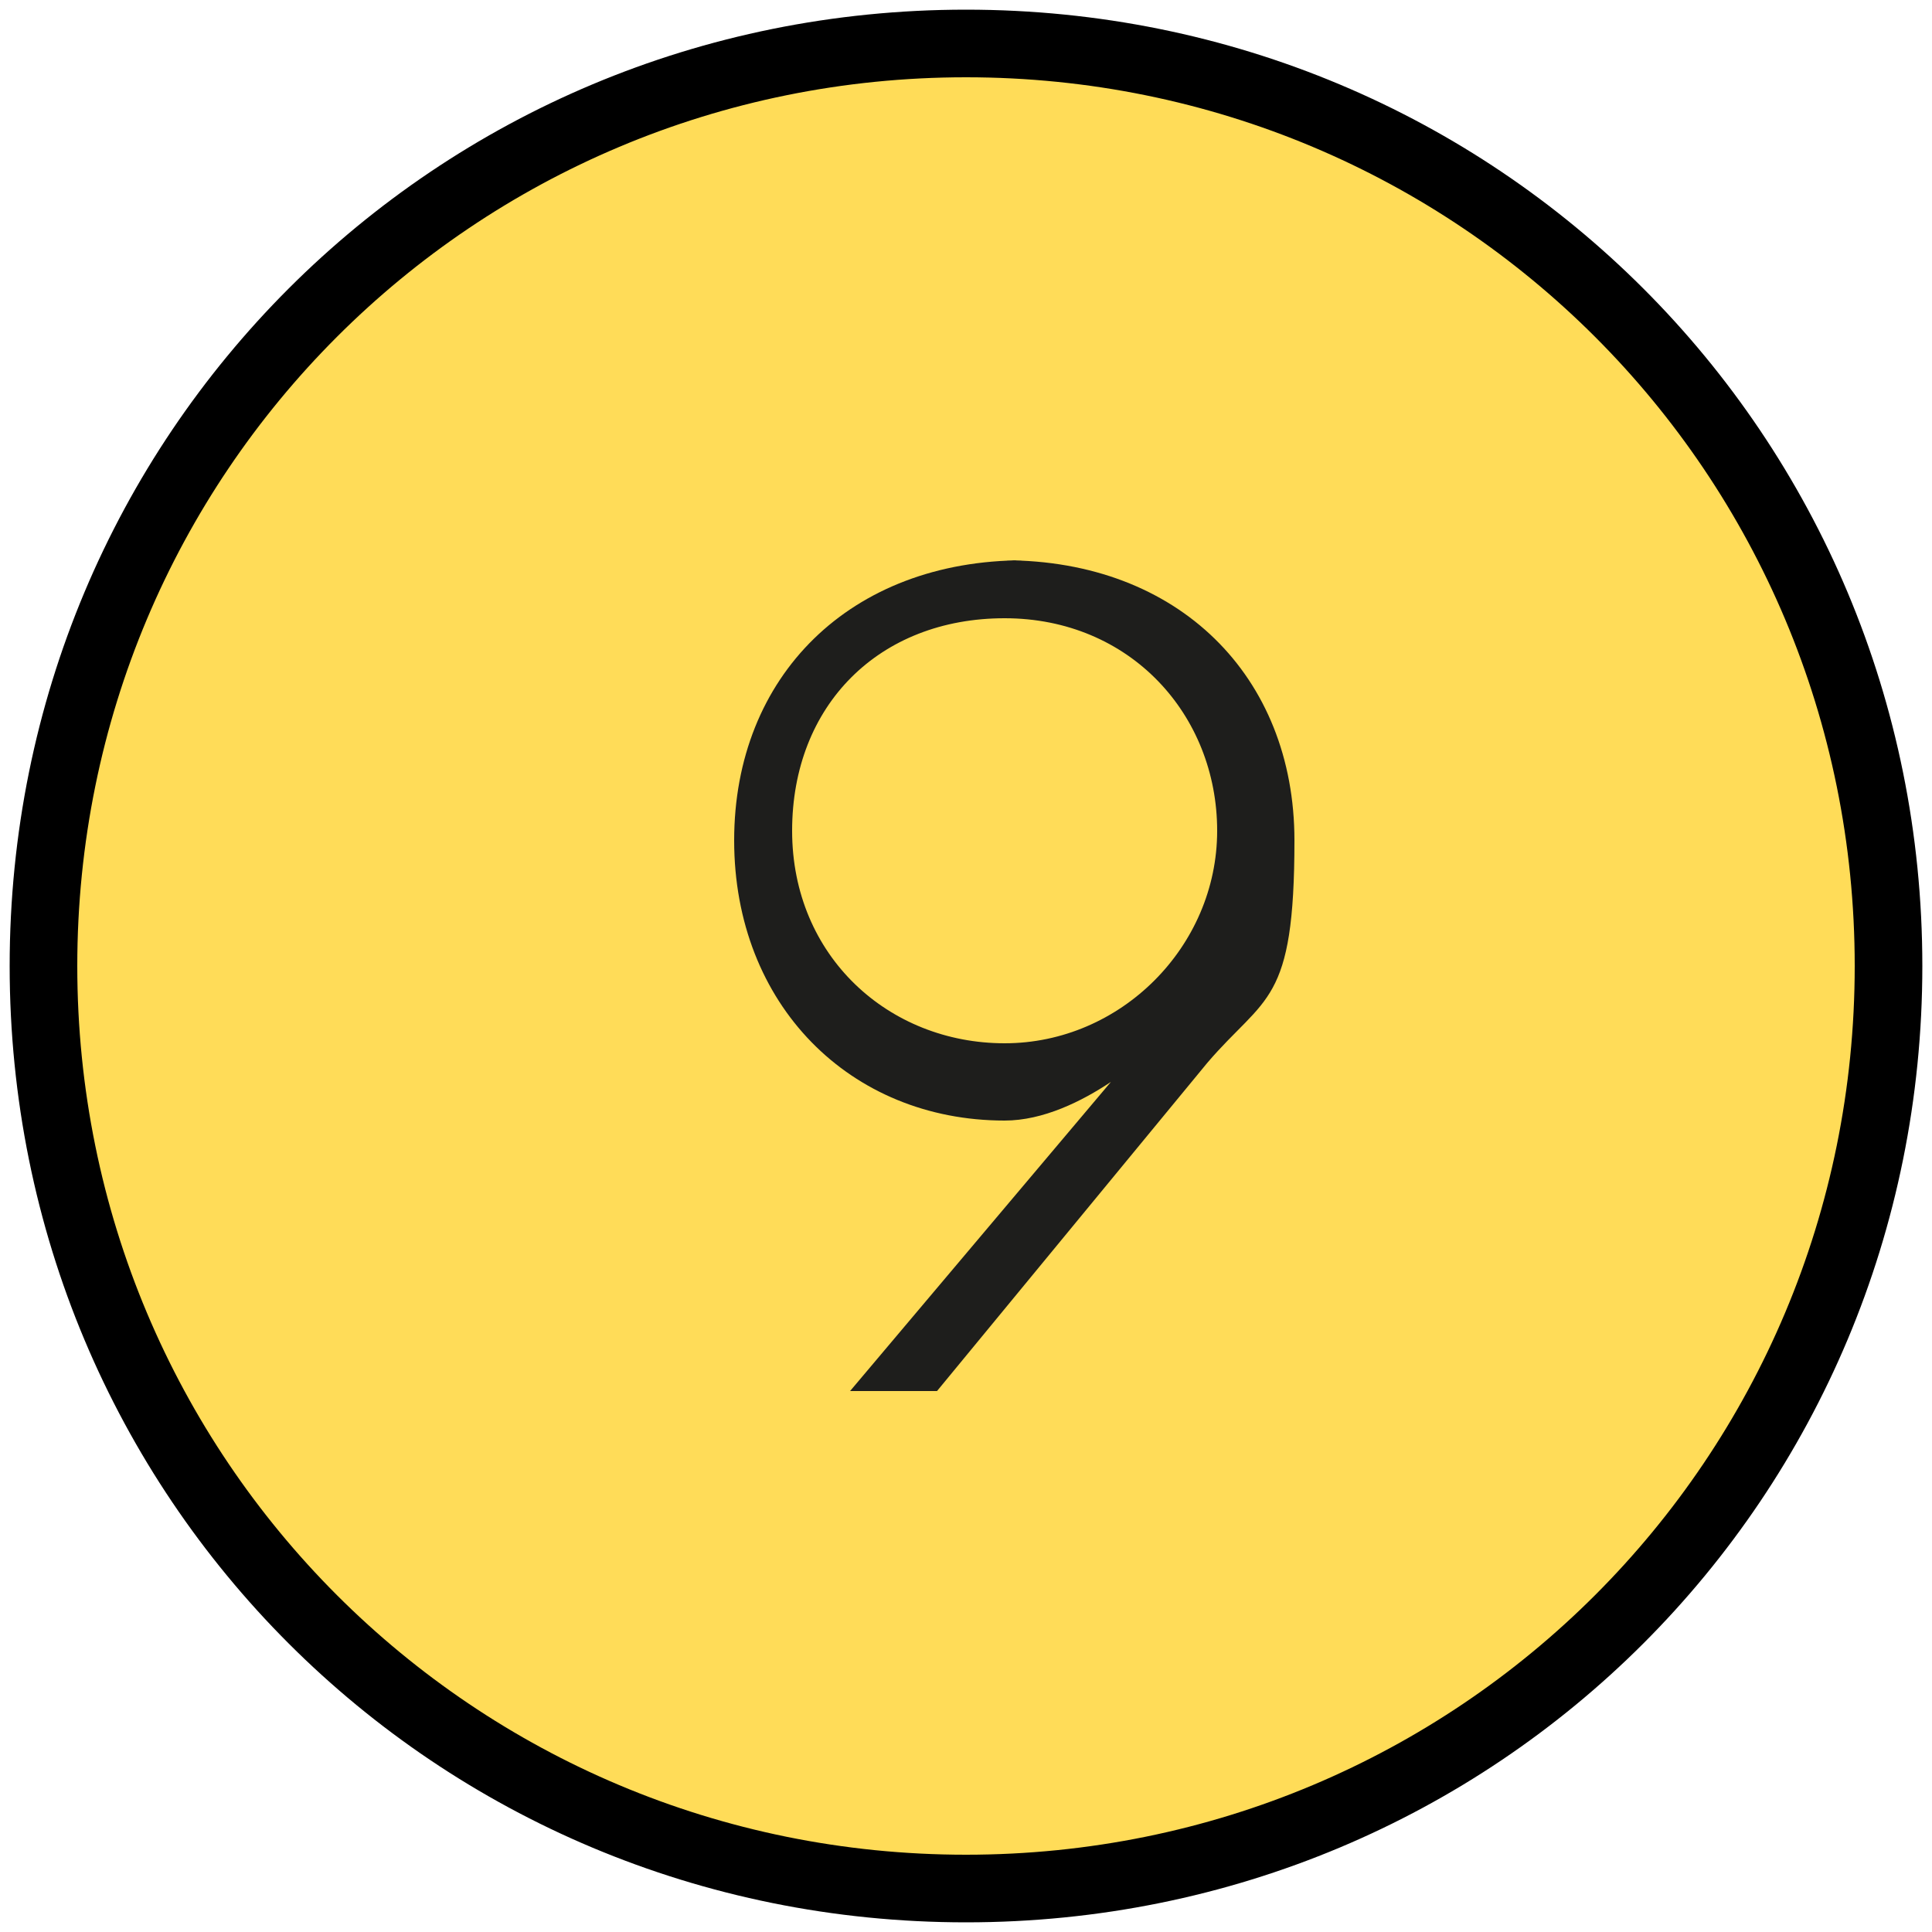 <svg xmlns="http://www.w3.org/2000/svg" id="Capa_1" data-name="Capa 1" viewBox="0 0 20 20"><defs><style>      .cls-1 {        fill: #1e1e1c;      }      .cls-1, .cls-2, .cls-3 {        stroke-width: 0px;      }      .cls-2 {        fill: #000;      }      .cls-3 {        fill: #ffdc58;      }    </style></defs><g><circle class="cls-3" cx="10" cy="10" r="9.6"></circle><path class="cls-2" d="M10,19.9C4.5,19.9.1,15.5.1,10S4.5.1,10,.1s9.9,4.4,9.9,9.9-4.4,9.9-9.9,9.9ZM10,.8C4.9.8.8,4.9.8,10s4.1,9.2,9.2,9.2,9.2-4.1,9.2-9.2S15.1.8,10,.8Z"></path></g><path class="cls-1" d="M10.4,5.8c1.8,0,3,1.2,3,2.9s-.3,1.6-.9,2.3l-2.8,3.4h-.9l2.7-3.2c-.3.2-.7.4-1.1.4-1.6,0-2.8-1.2-2.8-2.9s1.2-2.9,3-2.9ZM8.2,8.6c0,1.3,1,2.2,2.2,2.2s2.2-1,2.2-2.2-.9-2.2-2.2-2.2-2.2.9-2.2,2.2Z"></path></svg>